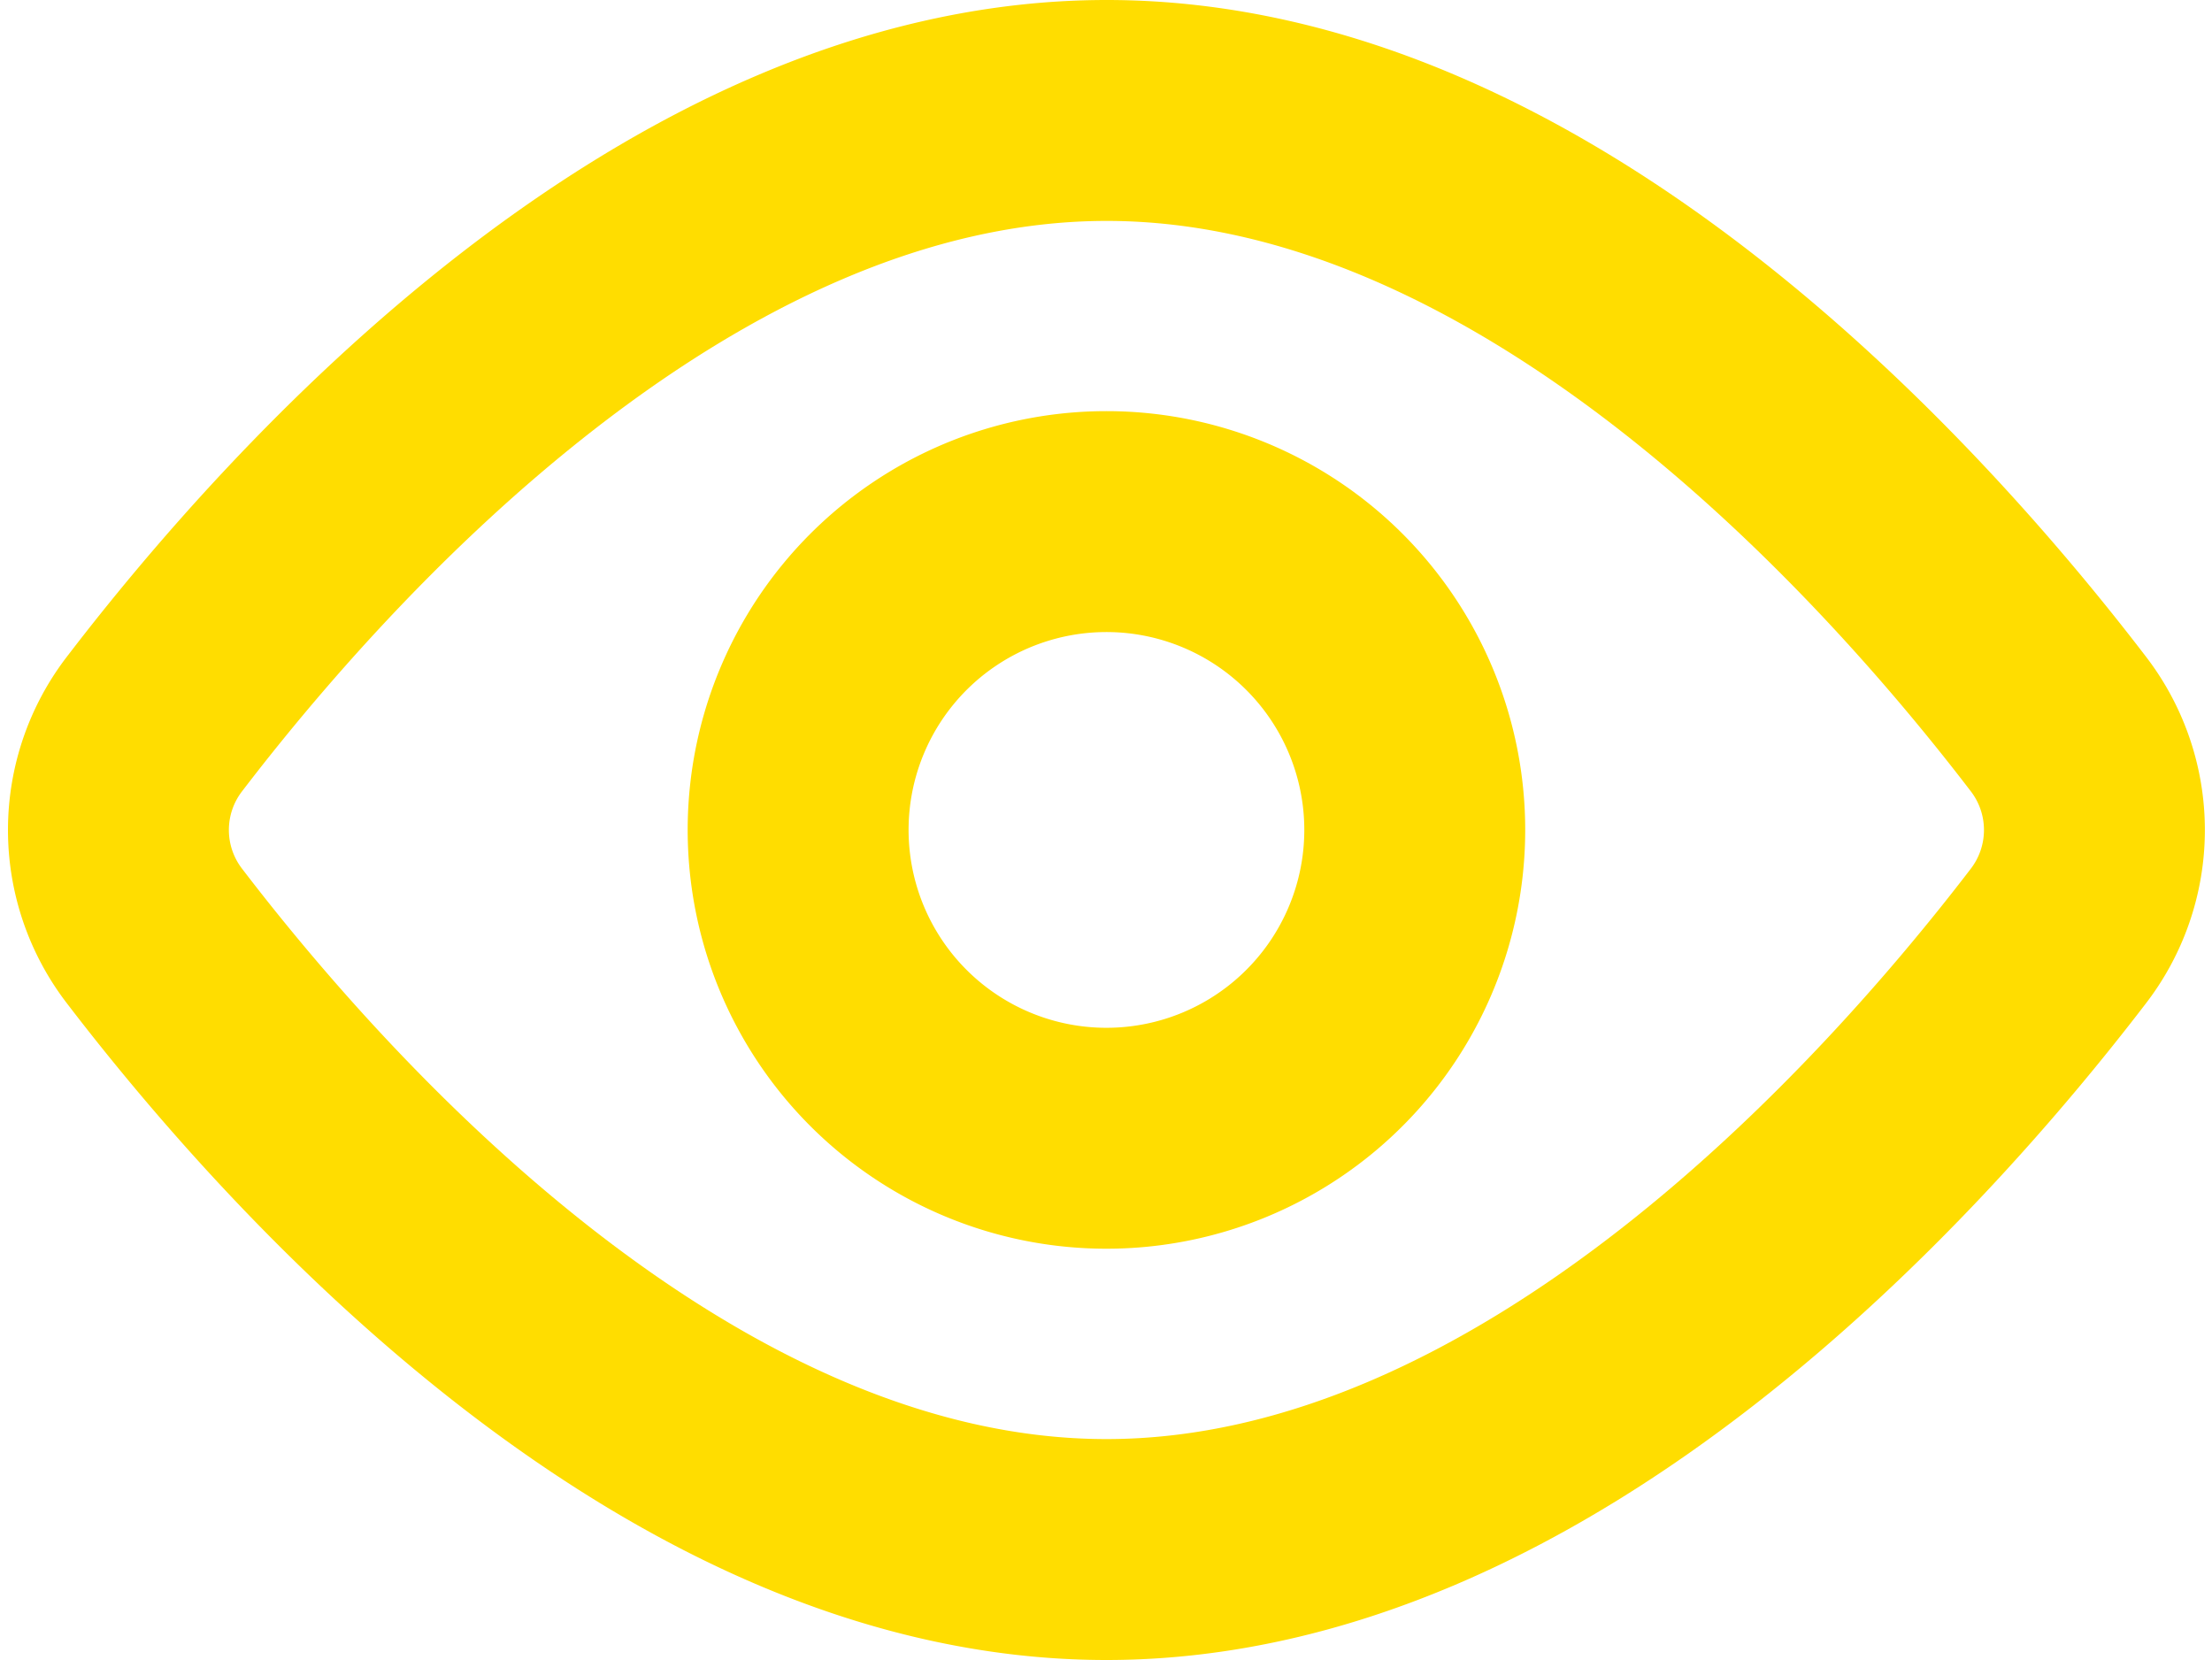 <svg xmlns="http://www.w3.org/2000/svg" width="30.04" height="22.54" viewBox="0 0 30.04 22.54">
  <g id="Icon_akar-eye" data-name="Icon akar-eye" transform="translate(-1.971 -6)">
    <path id="Tracé_266" data-name="Tracé 266" d="M29.917,15.821a2.363,2.363,0,0,1,0,2.9c-2.084,2.72-7.083,8.321-12.92,8.321s-10.836-5.6-12.92-8.321a2.361,2.361,0,0,1,0-2.9C6.161,13.1,11.16,7.5,17,7.5S27.833,13.1,29.917,15.821Z" transform="translate(0 0)" fill="none" stroke="#FFDD00" stroke-linecap="round" stroke-linejoin="round" stroke-width="3"/>
    <path id="Tracé_267" data-name="Tracé 267" d="M21.874,17.687A4.187,4.187,0,1,1,17.687,13.5,4.187,4.187,0,0,1,21.874,17.687Z" transform="translate(-0.69 -0.417)" fill="none" stroke="#FFDD00" stroke-linecap="round" stroke-linejoin="round" stroke-width="3"/>
  </g>
</svg>
